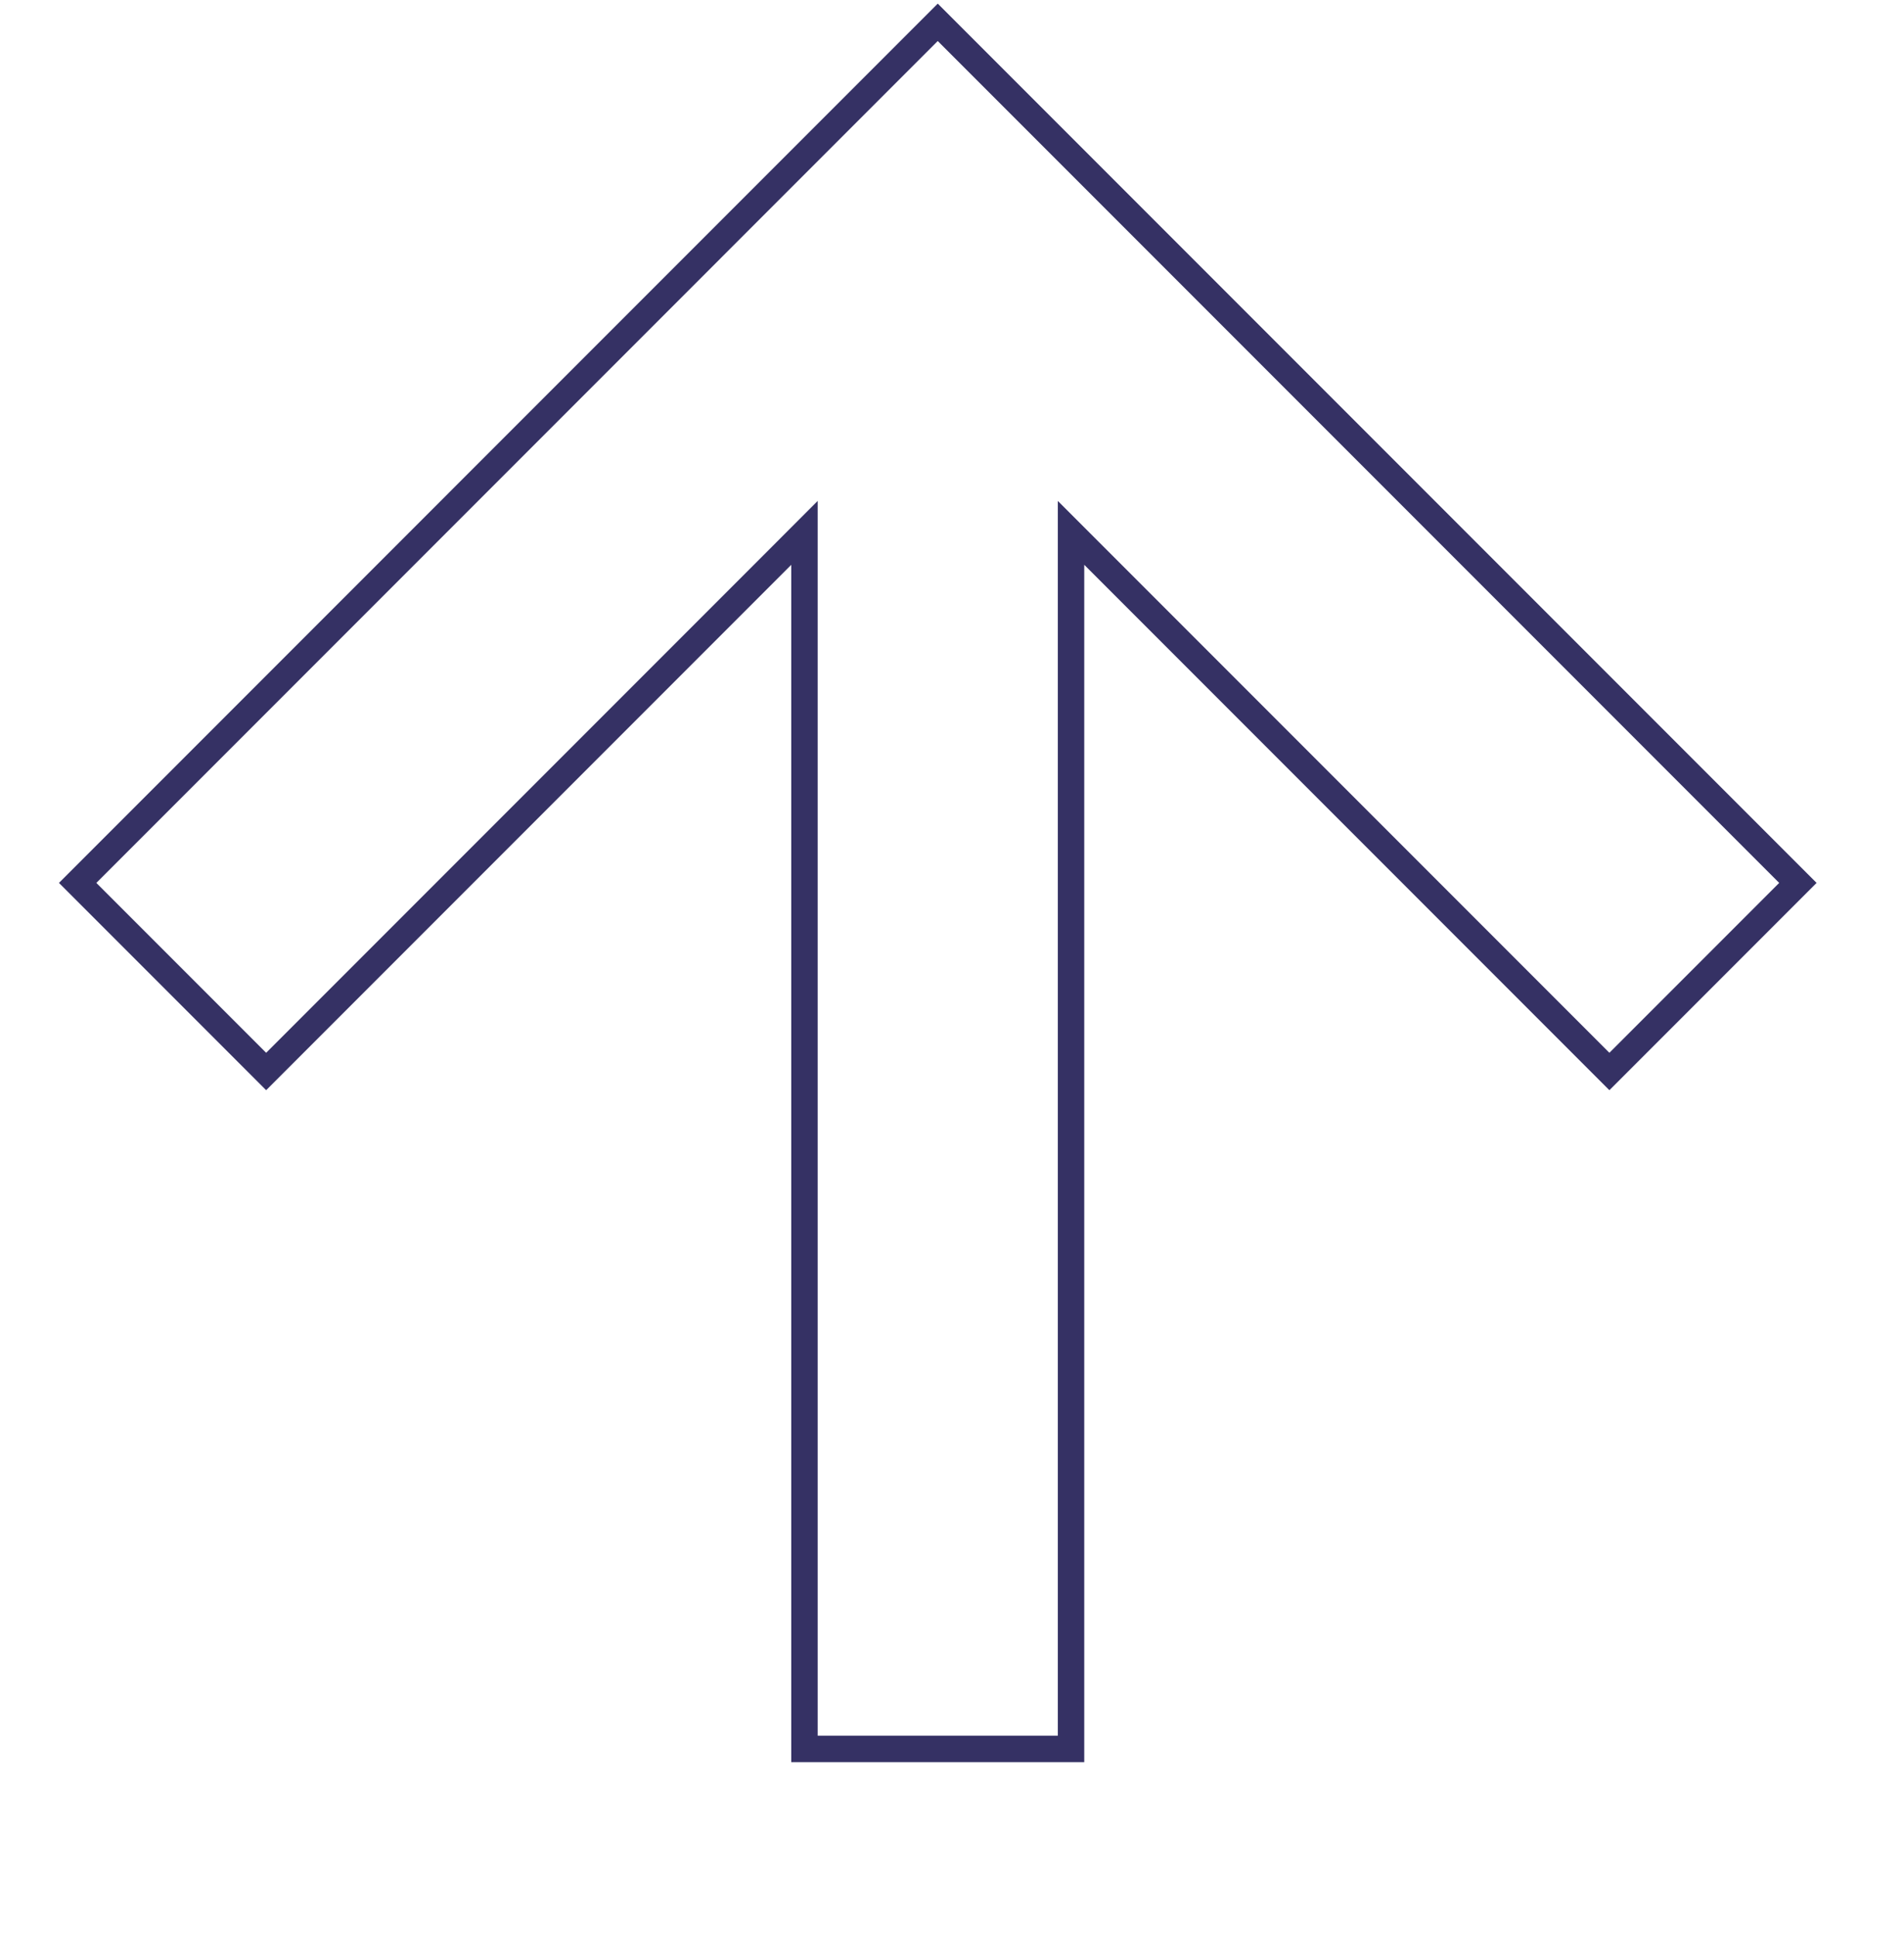 <?xml version="1.0" encoding="UTF-8"?> <svg xmlns="http://www.w3.org/2000/svg" width="60" height="61" viewBox="0 0 60 61" fill="none"><path d="M25.351 17.789L25.351 55.084L33.751 55.084L33.751 17.789V16.783L34.463 17.495L50.716 33.748L56.656 27.808L29.551 0.703L2.447 27.808L8.387 33.748L24.64 17.495L25.351 16.783L25.351 17.789Z" stroke="#353164" stroke-width="0.833"></path></svg> 